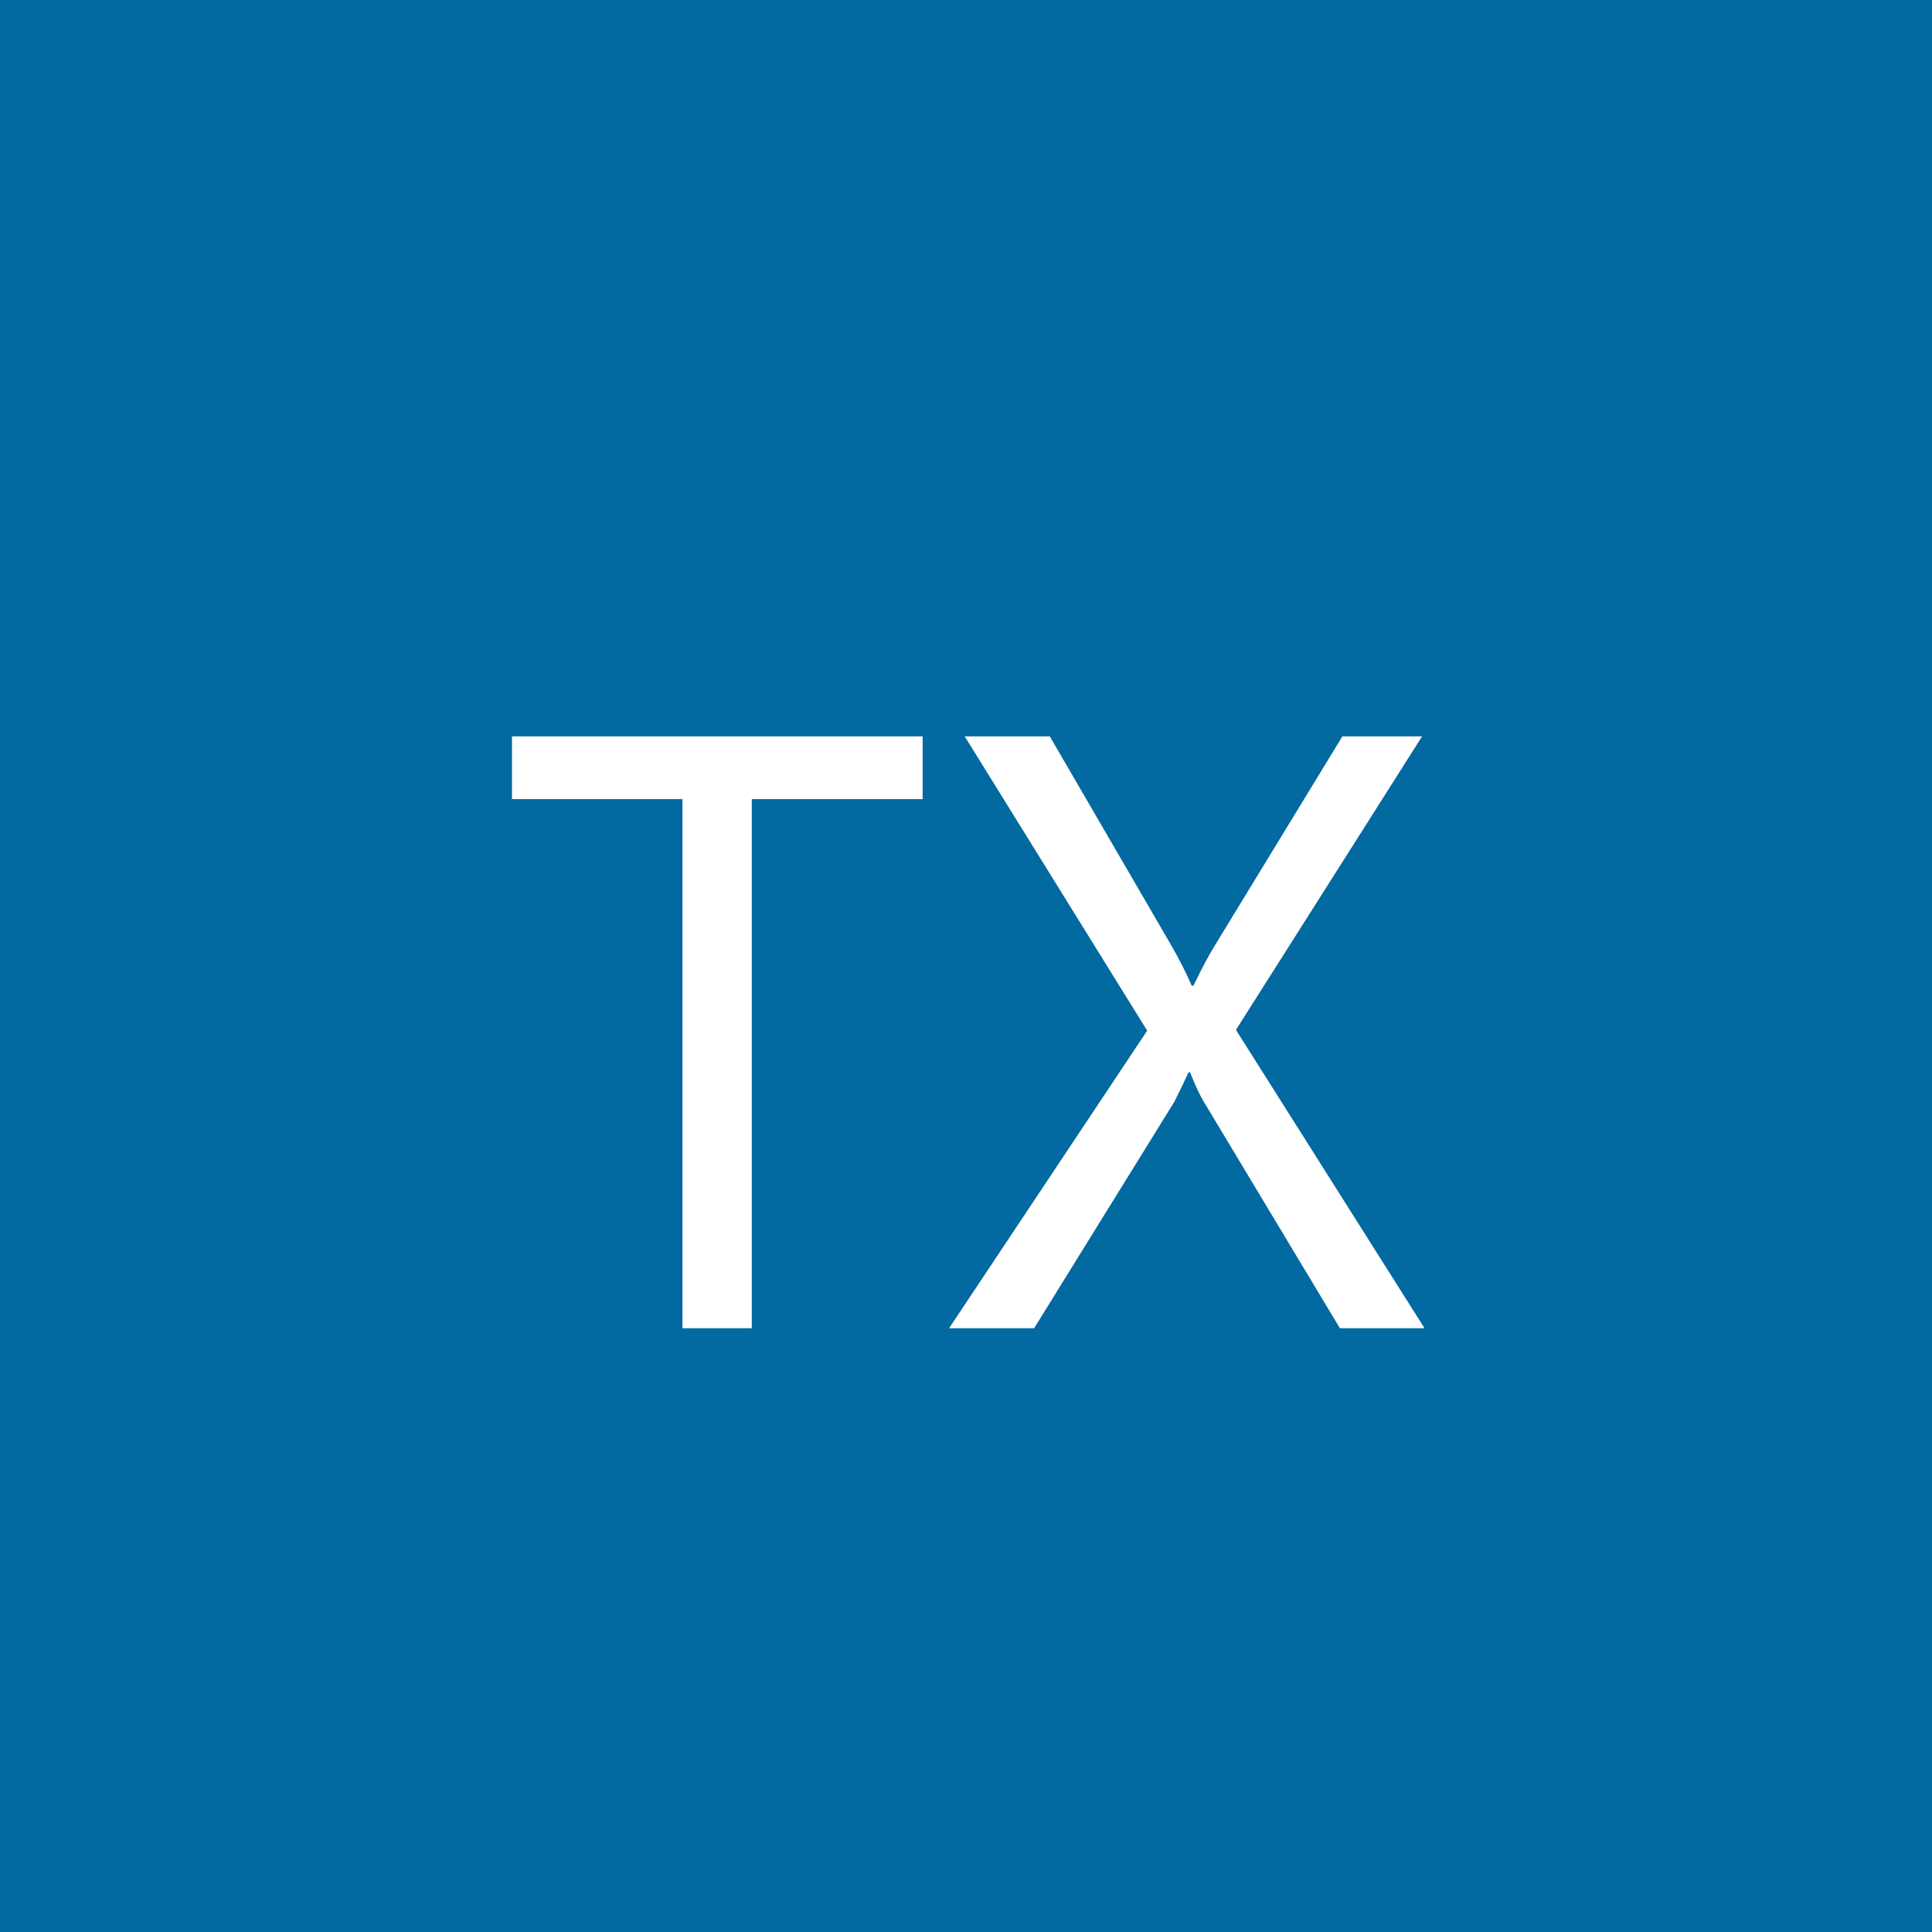 <svg width="32" height="32" viewBox="0 0 32 32" fill="none" xmlns="http://www.w3.org/2000/svg">
<rect x="0" y="0" width="32" height="32" fill="#333333" stroke="none"/>
<g clip-path="url(#clip0_1_4)">
<rect width="32" height="32" fill="#0369A1"/>
<path d="M15.282 13.236H12.452V22H11.304V13.236H8.48V12.197H15.282V13.236ZM23.595 22H22.193L19.938 18.247C19.869 18.133 19.794 17.971 19.712 17.762H19.685C19.639 17.866 19.561 18.028 19.452 18.247L17.128 22H15.72L19.001 17.071L15.979 12.197H17.388L19.391 15.643C19.523 15.87 19.639 16.098 19.739 16.326H19.767C19.912 16.025 20.04 15.788 20.149 15.615L22.234 12.197H23.554L20.471 17.058L23.595 22Z" fill="white"/>
</g>
<defs>
<clipPath id="clip0_1_4">
<rect width="32" height="32" fill="white"/>
</clipPath>
</defs>
</svg>
